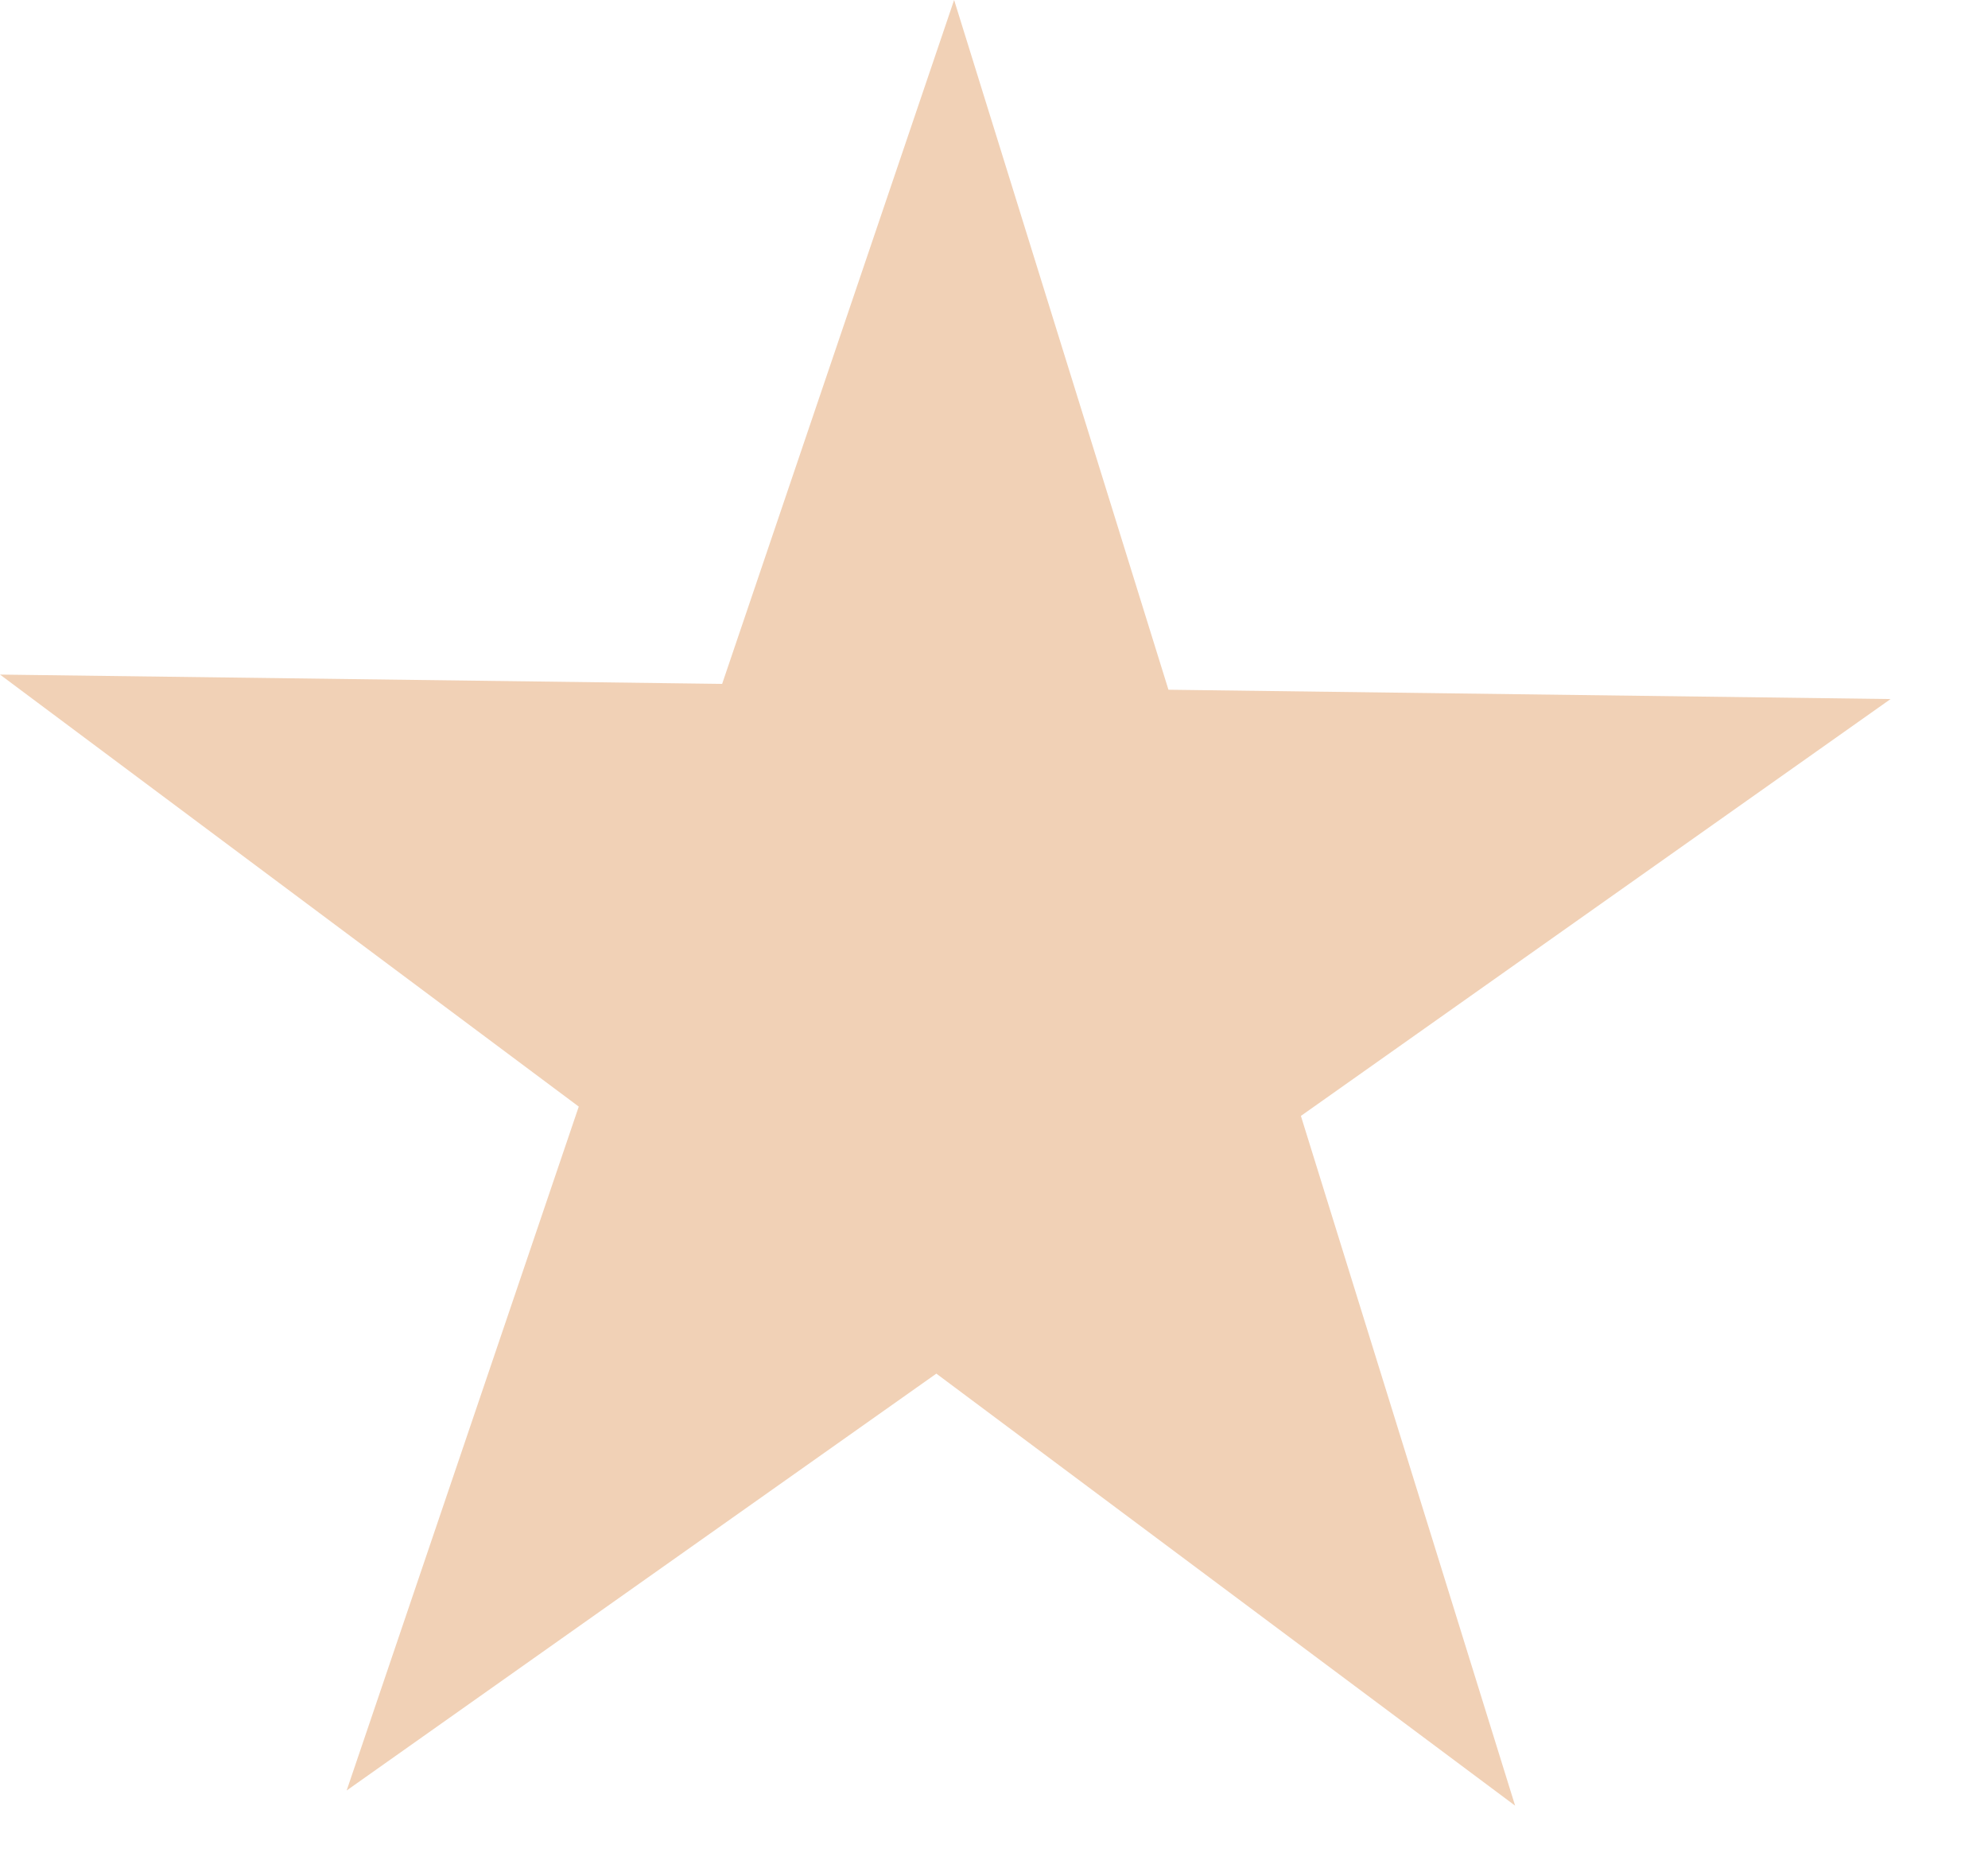 <svg width="16" height="15" viewBox="0 0 16 15" fill="none" xmlns="http://www.w3.org/2000/svg">
<path d="M7.679 -3.98979e-05L9.404 5.551L15.216 5.626L10.47 8.981L12.194 14.532L7.536 11.055L2.79 14.41L4.658 8.906L-0 5.429L5.812 5.504L7.679 -3.98979e-05Z" fill="#F1D1B6"/>
</svg>
